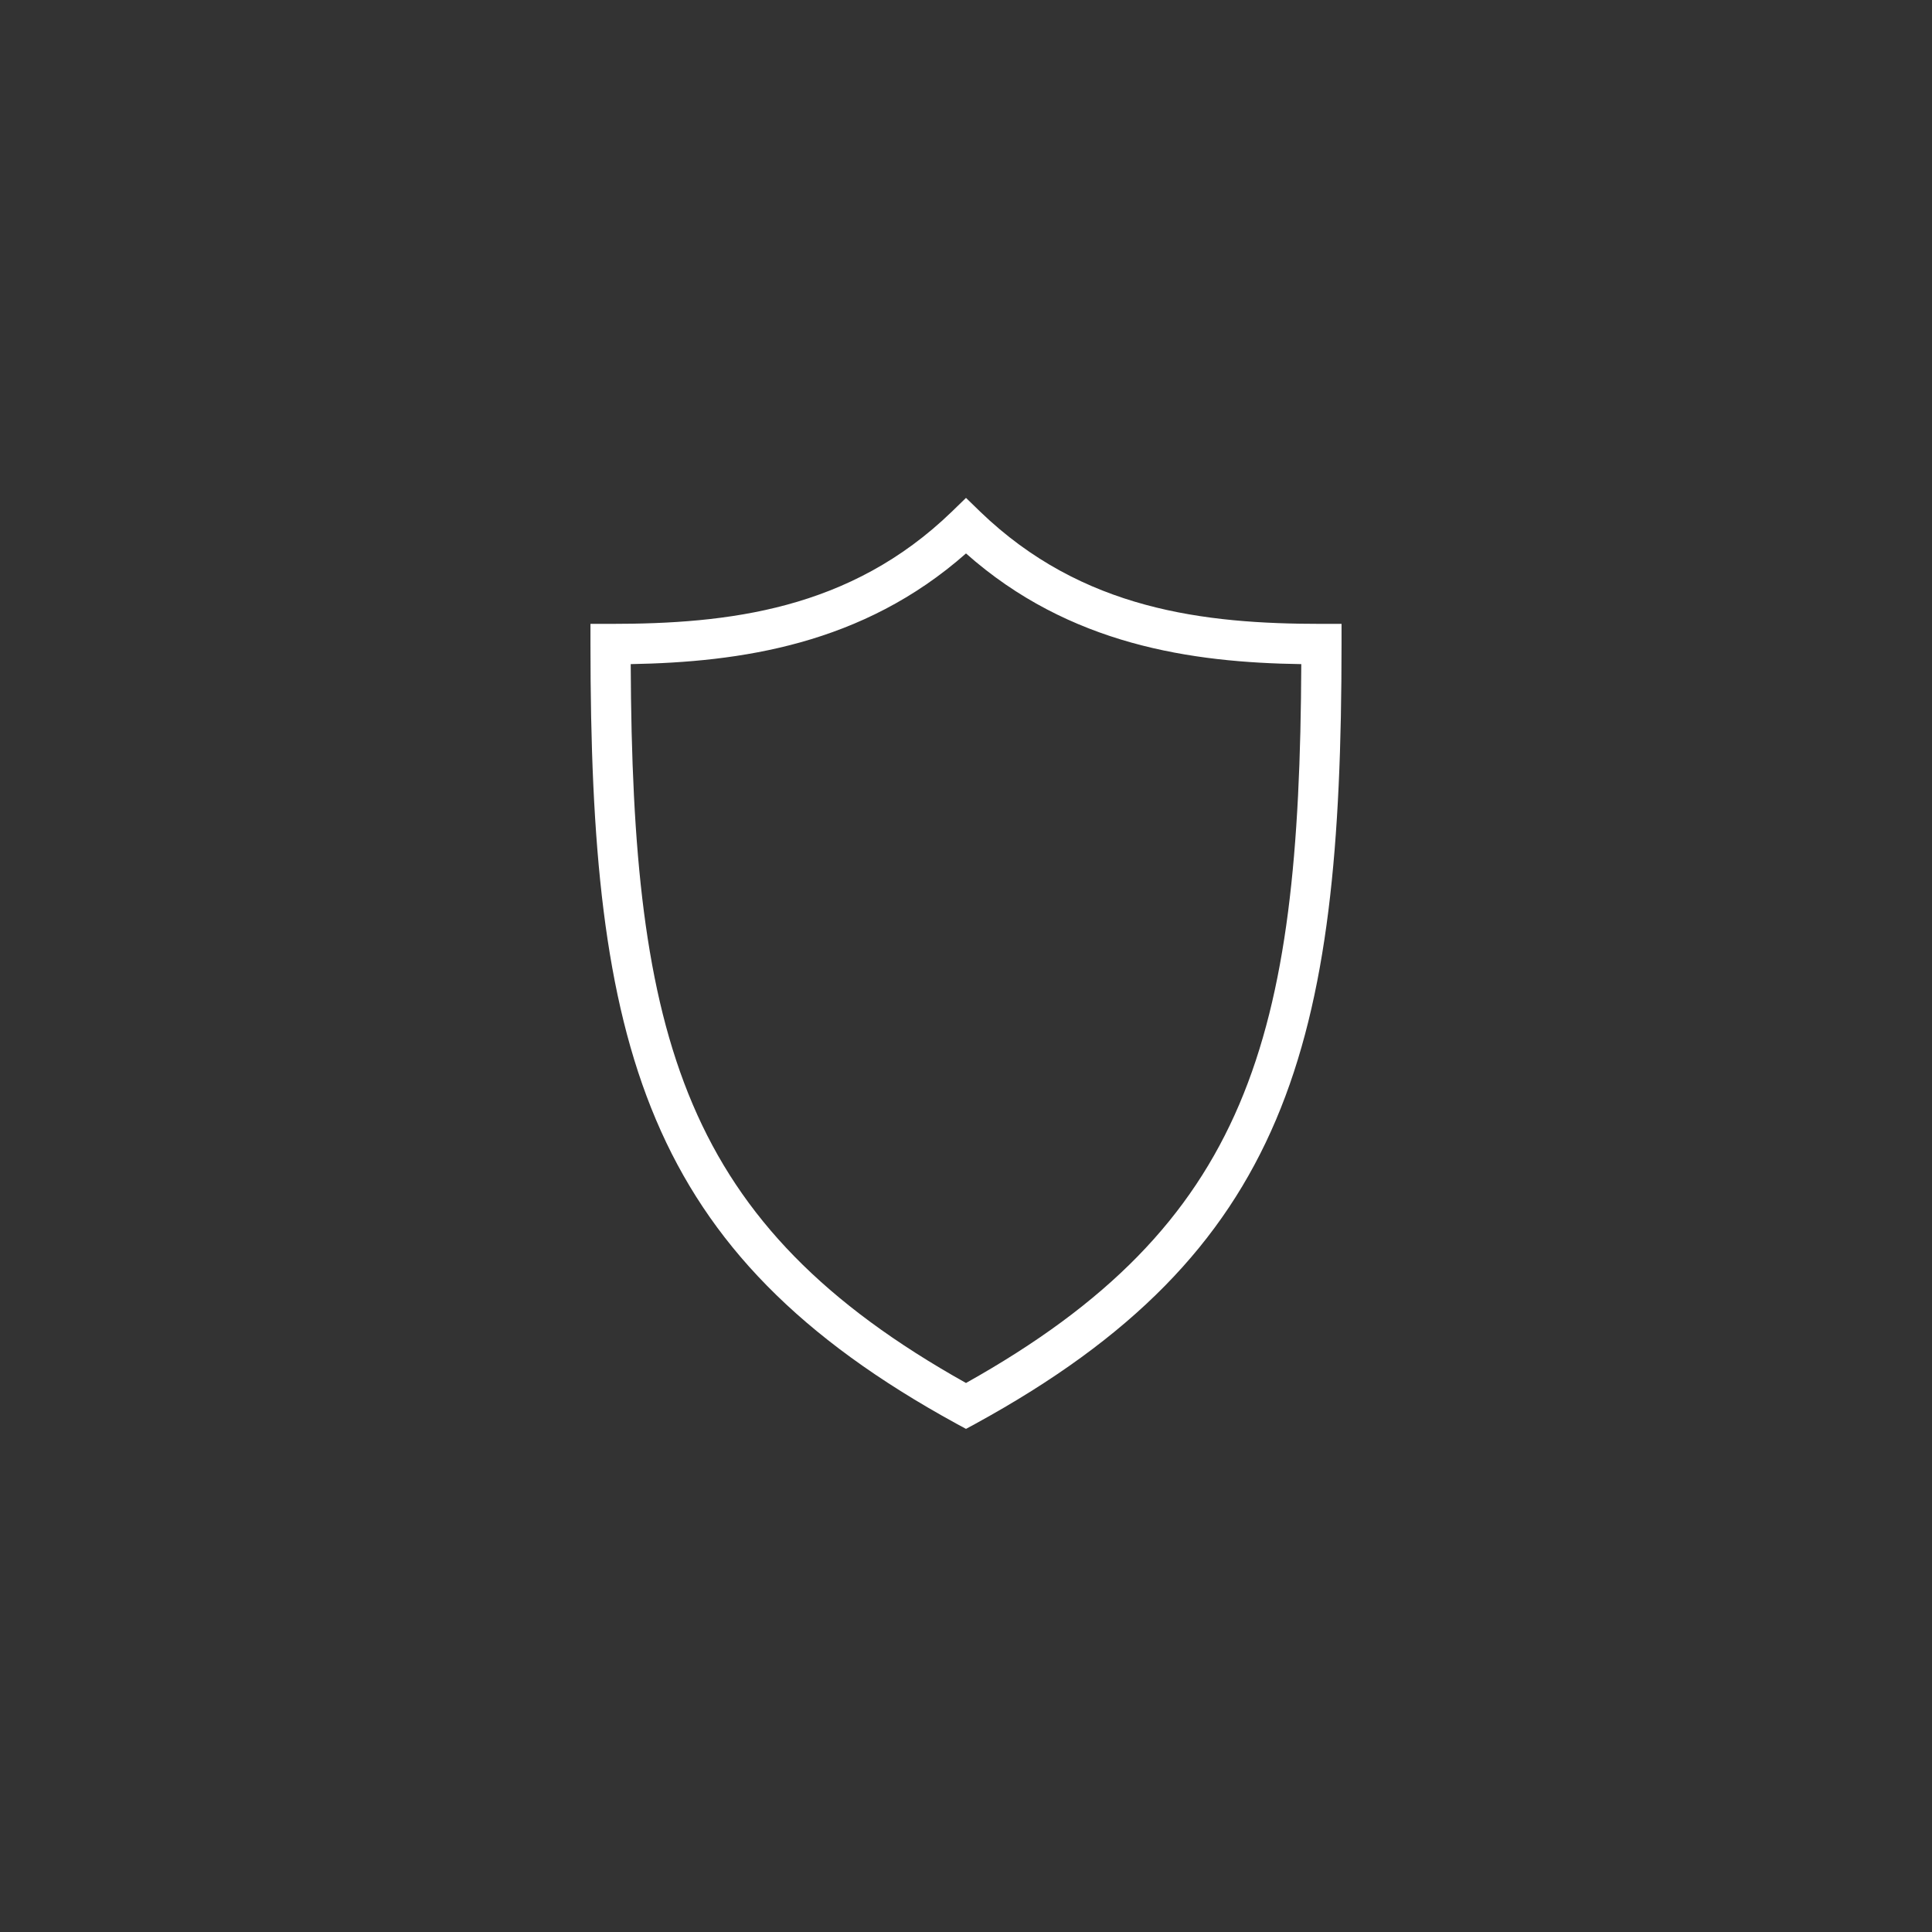 <?xml version="1.0" encoding="UTF-8"?><svg id="uuid-dc943cbf-6da4-46f1-8cc2-9f2cbd6cb253" xmlns="http://www.w3.org/2000/svg" viewBox="0 0 48 48"><rect x="0" y="0" width="48" height="48" fill="#333333" stroke="none"/><defs><style>.uuid-c4378026-6049-40fb-9699-a7d8b41ffd28{fill:#fff;}</style></defs><path class="uuid-c4378026-6049-40fb-9699-a7d8b41ffd28" d="M24,35.5l-.24-.13c-7.78-4.26-9.09-9.42-9.09-19.37v-.5h.5c2.91,0,5.95-.34,8.48-2.79l.35-.34.35.34c2.54,2.45,5.58,2.79,8.48,2.79h.5v.5c0,9.95-1.31,15.11-9.09,19.37l-.24.13ZM15.67,16.5c.04,9.29,1.29,13.92,8.33,17.86,7.04-3.94,8.29-8.57,8.33-17.86-2.72-.04-5.76-.47-8.33-2.75-2.57,2.27-5.61,2.7-8.33,2.75Z"/></svg>